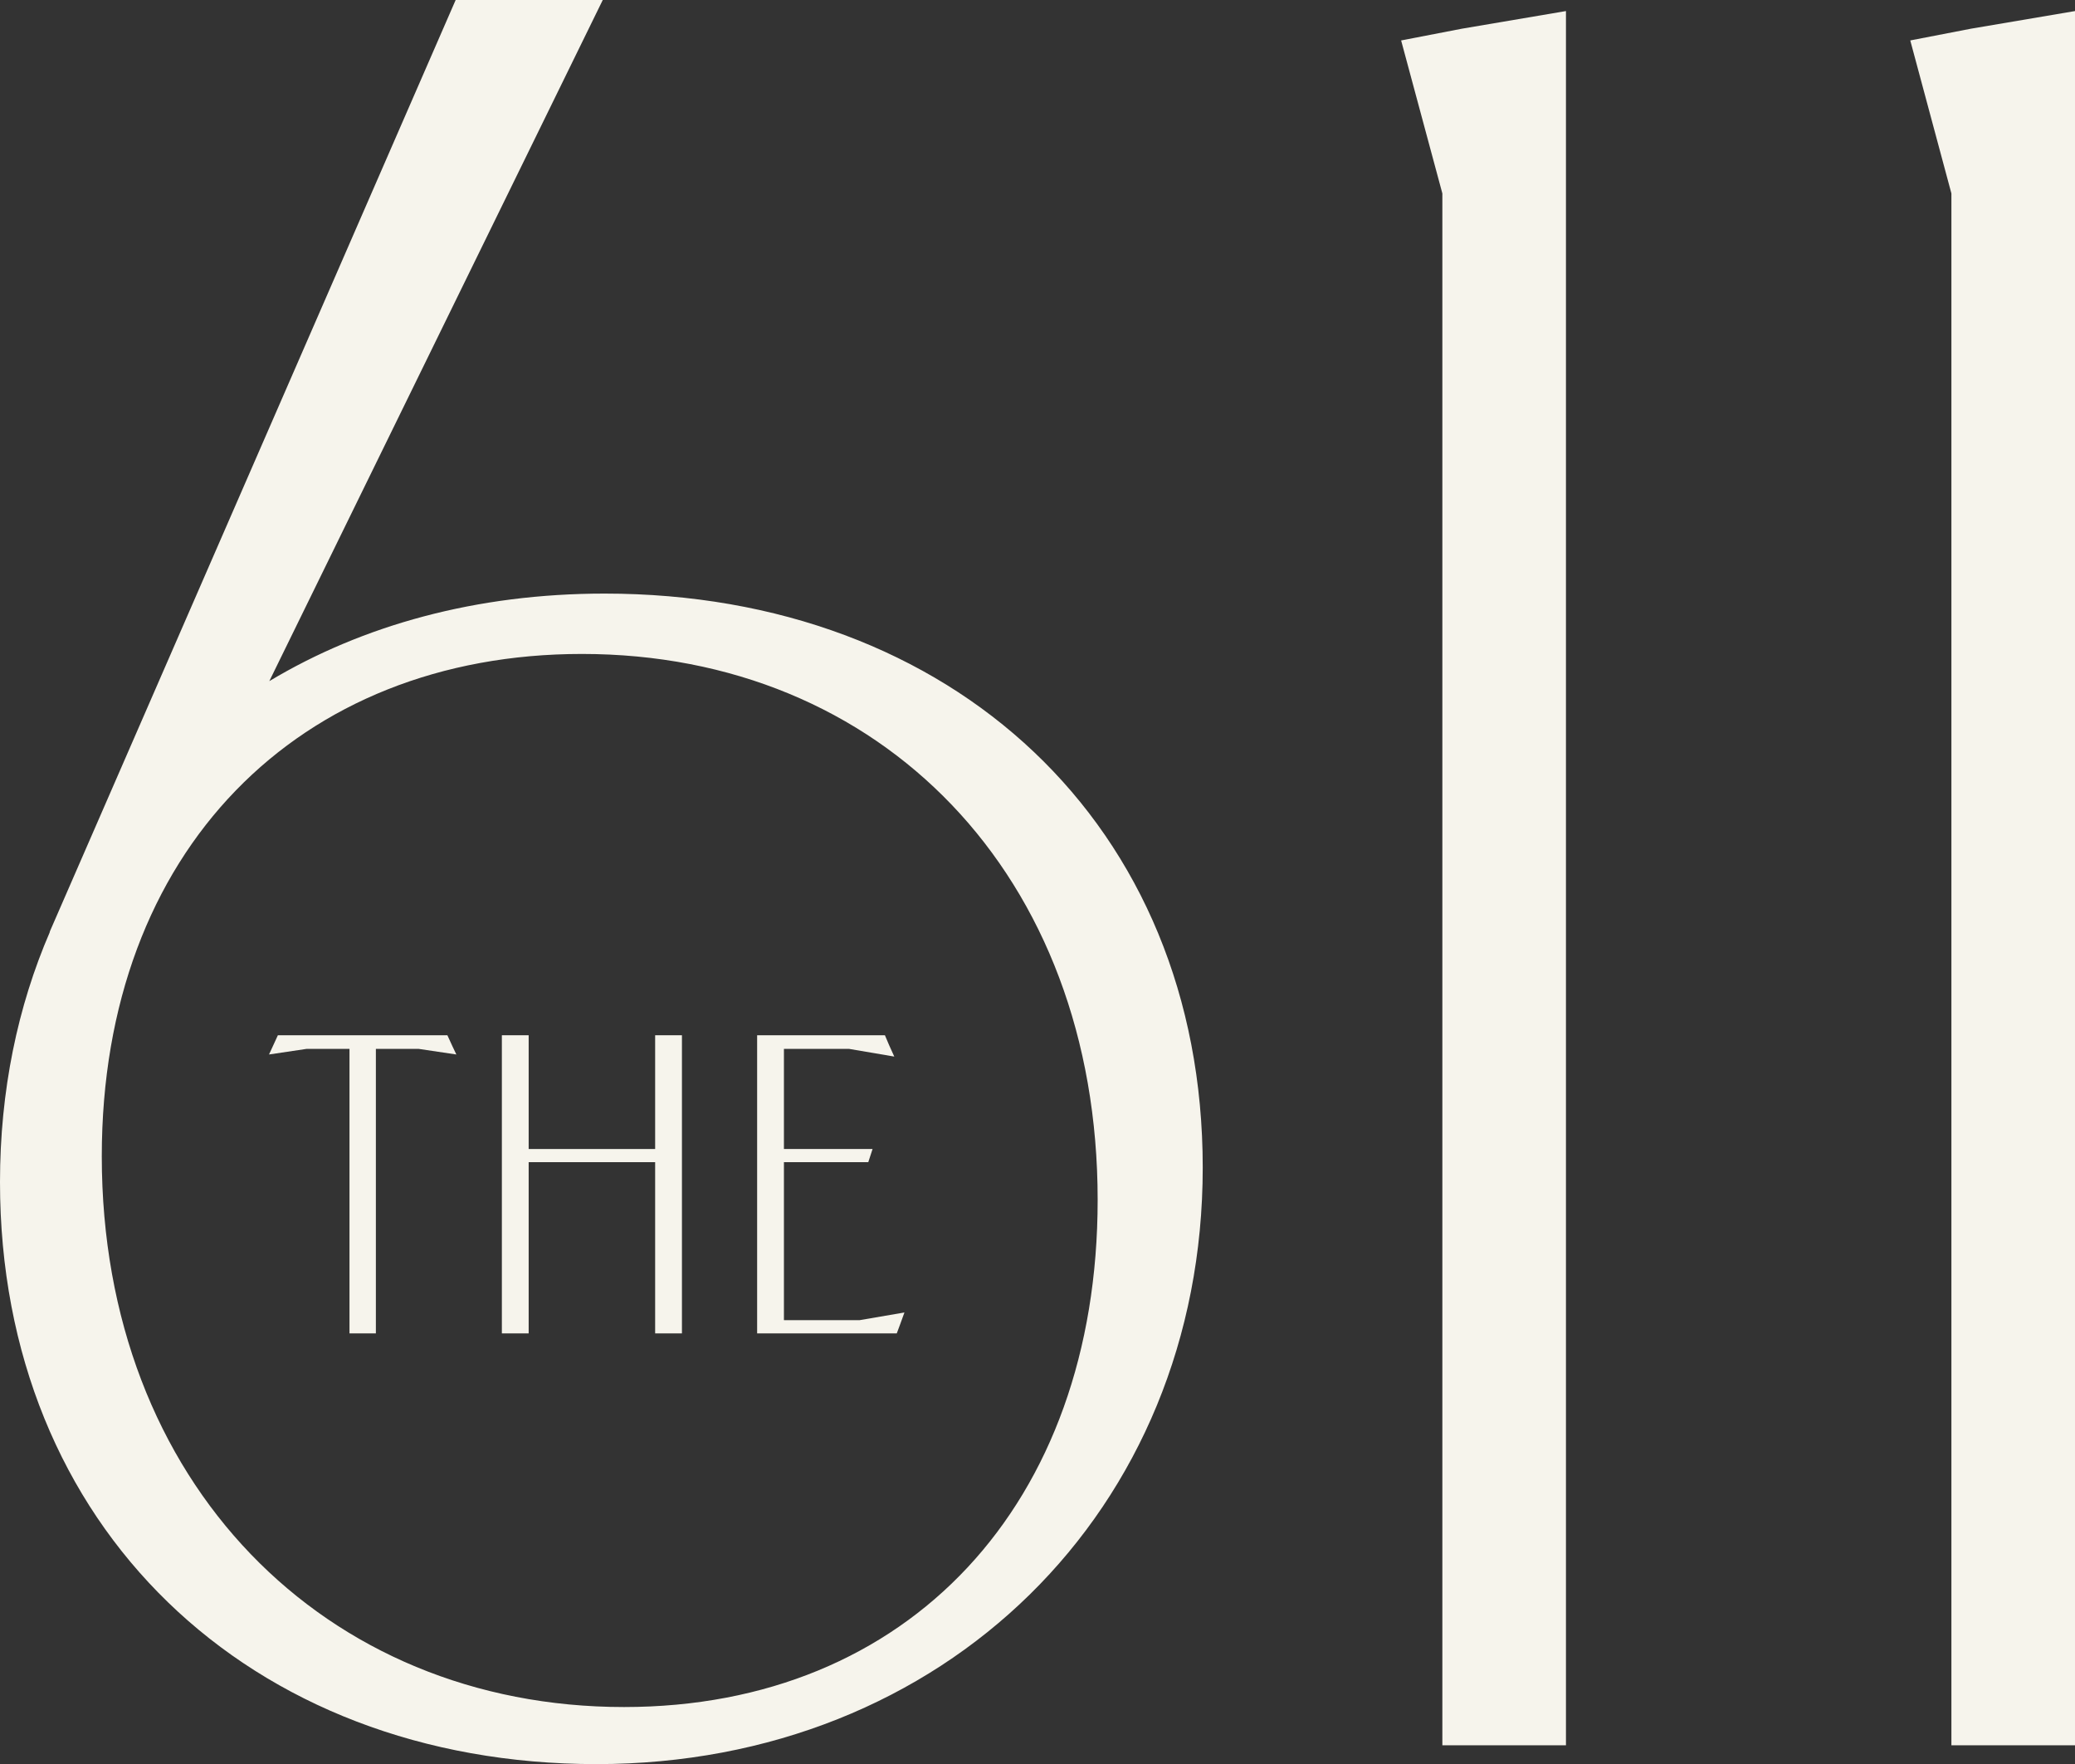 <?xml version="1.0" encoding="UTF-8"?>
<svg id="Layer_1" data-name="Layer 1" xmlns="http://www.w3.org/2000/svg" viewBox="0 0 208.34 177.1">
  <rect x="0" y="0" width="208.34" height="177.1" fill="#333333" stroke="none"/>
  <defs>
    <style>
      .cls-1 {
        fill: #f6f4ec;
      }
    </style>
  </defs>
  <polygon class="cls-1" points="140.68 4.06 144.82 19.42 144.82 175.21 157.23 175.21 157.23 1.11 146.79 2.88 140.68 4.06"/>
  <polygon class="cls-1" points="197.9 2.88 191.8 4.06 195.93 19.42 195.93 175.21 208.34 175.21 208.34 1.11 197.9 2.88"/>
  <path class="cls-1" d="M60.71,59.59c-12.88,0-24.3,3.17-33.67,8.79L60.52,0h-14.77L4.98,93.57l.04-.04c-3.25,7.5-5.02,15.97-5.02,25.14,0,34.57,25,58.43,59.89,58.43s60.87-25.48,60.87-59.89-25.16-57.62-60.06-57.62M62.65,171.37c-30.03,0-52.43-22.51-52.43-55.29,0-30.68,19.8-50.43,48.21-50.43,30.03,0,51.78,22.18,51.78,54.81,0,30.52-18.99,50.91-47.56,50.91"/>
  <polygon class="cls-1" points="44.92 103.93 27.9 103.93 27.39 105.04 27.01 105.86 30.77 105.3 35.09 105.3 35.09 133.86 37.74 133.86 37.74 105.3 42.05 105.3 45.82 105.86 45.43 105.04 44.92 103.93"/>
  <polygon class="cls-1" points="65.78 115.35 53.08 115.35 53.08 103.93 50.39 103.93 50.39 133.86 53.08 133.86 53.08 116.67 65.78 116.67 65.78 133.86 68.47 133.86 68.47 103.93 65.78 103.93 65.78 115.35"/>
  <polygon class="cls-1" points="78.71 132.53 78.71 116.67 87.18 116.67 87.61 115.35 78.71 115.35 78.71 105.3 85.26 105.3 89.79 106.07 89.27 104.92 88.85 103.93 76.02 103.93 76.02 133.86 90.04 133.86 90.39 132.92 90.81 131.76 86.32 132.53 78.71 132.53"/>
</svg>